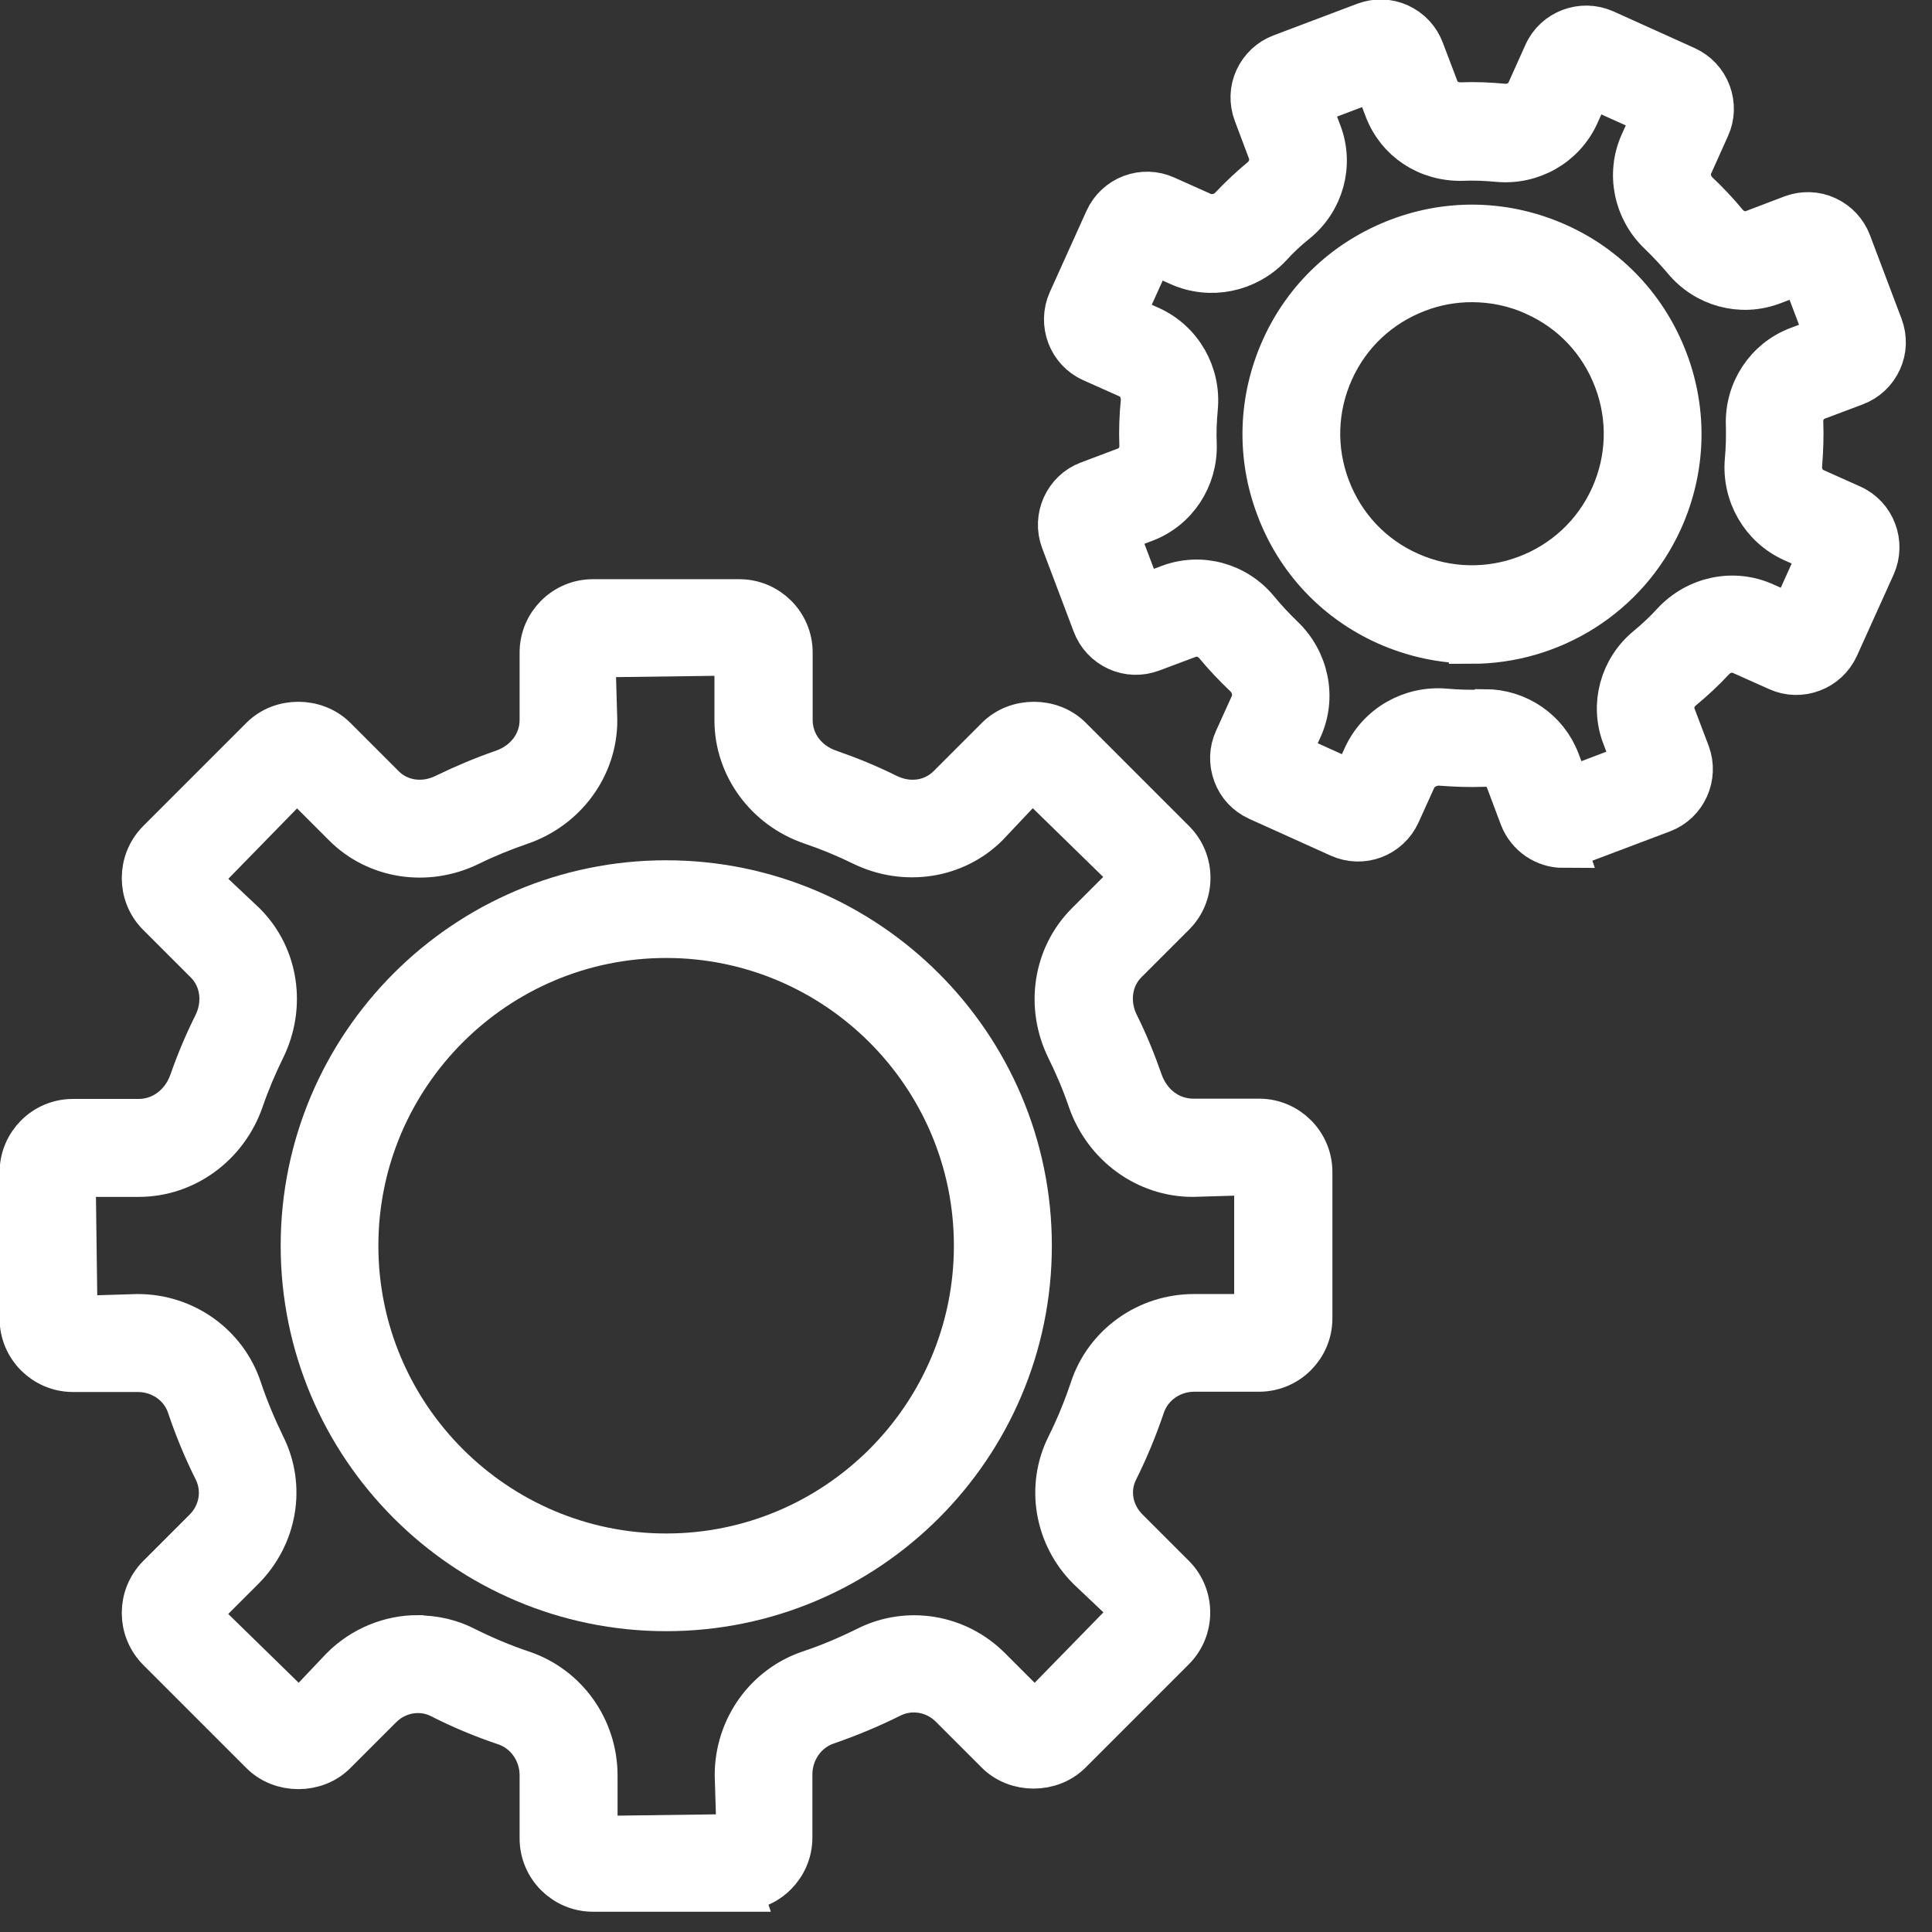 <svg width="71" height="71" viewBox="0 0 71 71" fill="none" xmlns="http://www.w3.org/2000/svg">
<rect x="0" y="0" width="71" height="71" fill="#333333" stroke="none"/>
<g clip-path="url(#clip0_466_1561)">
<path d="M27.17 69.42H21.79C20.77 69.42 19.93 68.59 19.93 67.56V65.24C19.93 64.36 19.38 63.58 18.57 63.31C17.77 63.04 16.97 62.71 16.21 62.32C15.47 61.95 14.57 62.1 13.97 62.7L12.28 64.39C11.58 65.09 10.35 65.09 9.65 64.39L5.85 60.59C5.13 59.86 5.13 58.69 5.85 57.96L7.56 56.25C8.16 55.65 8.31 54.76 7.95 54.02C7.57 53.26 7.24 52.47 6.97 51.66C6.7 50.85 5.93 50.32 5.06 50.32H2.68C1.66 50.32 0.82 49.49 0.82 48.46V43.08C0.82 42.06 1.65 41.22 2.68 41.22H5.1C5.97 41.22 6.74 40.65 7.05 39.77C7.3 39.05 7.6 38.34 7.94 37.66C8.33 36.86 8.2 35.93 7.61 35.34L5.85 33.58C5.13 32.86 5.13 31.68 5.85 30.95L9.65 27.15C10.35 26.45 11.57 26.45 12.28 27.15L14.06 28.93C14.66 29.53 15.57 29.66 16.38 29.26C17.06 28.93 17.77 28.63 18.49 28.38C19.36 28.08 19.93 27.33 19.93 26.46V23.98C19.93 22.96 20.76 22.12 21.79 22.12H27.17C28.19 22.12 29.03 22.95 29.03 23.98V26.46C29.03 27.33 29.59 28.08 30.47 28.38C31.19 28.63 31.9 28.92 32.58 29.26C33.39 29.66 34.3 29.53 34.9 28.93L36.68 27.15C37.38 26.45 38.61 26.45 39.31 27.15L43.11 30.95C43.46 31.3 43.65 31.77 43.65 32.26C43.65 32.75 43.46 33.22 43.11 33.57L41.35 35.33C40.76 35.92 40.63 36.85 41.02 37.65C41.36 38.33 41.65 39.04 41.9 39.76C42.21 40.64 42.97 41.21 43.85 41.21H46.27C47.29 41.21 48.13 42.04 48.13 43.07V48.45C48.13 49.47 47.3 50.31 46.27 50.31H43.89C43.02 50.31 42.25 50.85 41.98 51.65C41.71 52.45 41.38 53.25 41 54.01C40.63 54.75 40.79 55.64 41.39 56.24L43.1 57.95C43.45 58.3 43.64 58.77 43.64 59.26C43.64 59.75 43.45 60.22 43.1 60.57L39.3 64.37C38.6 65.07 37.37 65.07 36.67 64.37L34.98 62.68C34.38 62.08 33.48 61.93 32.74 62.29C31.98 62.67 31.19 63 30.38 63.28C29.57 63.55 29.02 64.33 29.02 65.21V67.53C29.02 68.55 28.19 69.39 27.16 69.39L27.17 69.42ZM15.37 60.2C15.95 60.2 16.54 60.33 17.08 60.61C17.76 60.95 18.47 61.25 19.19 61.49C20.78 62.03 21.86 63.54 21.86 65.25V67.57L27.17 67.5L27.1 65.24C27.1 63.53 28.17 62.02 29.77 61.48C30.49 61.24 31.2 60.94 31.88 60.6C33.36 59.86 35.15 60.15 36.34 61.34L38.03 63.03L41.74 59.23L40.03 57.61C38.85 56.43 38.54 54.64 39.28 53.16C39.62 52.48 39.91 51.77 40.15 51.05C40.68 49.46 42.18 48.39 43.88 48.39H46.19V43.08L43.83 43.15C42.15 43.15 40.64 42.05 40.07 40.41C39.85 39.76 39.58 39.13 39.28 38.52C38.52 36.98 38.8 35.16 39.97 33.98L41.73 32.22L37.93 28.51L36.25 30.29C35.08 31.46 33.26 31.74 31.72 30.99C31.11 30.69 30.48 30.43 29.83 30.21C28.19 29.65 27.09 28.14 27.09 26.47V23.99L21.78 24.06L21.85 26.48C21.85 28.15 20.75 29.66 19.11 30.22C18.47 30.44 17.83 30.7 17.22 31C15.68 31.75 13.86 31.47 12.69 30.3L10.91 28.52L7.2 32.32L8.96 33.98C10.14 35.16 10.41 36.98 9.65 38.52C9.35 39.13 9.08 39.77 8.86 40.41C8.29 42.05 6.78 43.15 5.1 43.15H2.68L2.75 48.46L5.06 48.39C6.76 48.39 8.26 49.46 8.79 51.05C9.03 51.77 9.33 52.48 9.66 53.16C10.4 54.64 10.09 56.42 8.91 57.61L7.2 59.32L11 63.03L12.6 61.34C13.35 60.59 14.35 60.19 15.35 60.19L15.37 60.2Z" fill="white" stroke="white" stroke-width="1.67" stroke-miterlimit="10"/>
<path d="M24.48 59.11C17.13 59.11 11.15 53.13 11.15 45.78C11.15 38.43 17.13 32.45 24.48 32.45C31.83 32.45 37.82 38.43 37.82 45.78C37.82 53.13 31.84 59.11 24.48 59.11ZM24.48 34.37C18.19 34.37 13.07 39.49 13.07 45.78C13.07 52.07 18.19 57.19 24.48 57.19C30.77 57.19 35.89 52.07 35.89 45.78C35.89 39.49 30.77 34.37 24.48 34.37Z" fill="white" stroke="white" stroke-width="1.67" stroke-miterlimit="10"/>
<path d="M57.45 31.06C56.8 31.06 56.19 30.66 55.94 30.02L55.43 28.66C55.29 28.3 54.97 28.05 54.52 28.08C54 28.1 53.47 28.08 52.95 28.04C52.54 28.01 52.12 28.23 51.95 28.6L51.37 29.88C51 30.69 50.06 31.05 49.24 30.68L46.25 29.33C45.86 29.15 45.56 28.84 45.41 28.43C45.26 28.03 45.27 27.59 45.45 27.2L46.03 25.92C46.2 25.55 46.1 25.1 45.79 24.8C45.41 24.44 45.04 24.05 44.71 23.65C44.45 23.34 44.04 23.22 43.67 23.35L42.31 23.86C41.91 24.01 41.47 24 41.08 23.82C40.69 23.64 40.39 23.32 40.24 22.92L39.08 19.85C38.77 19.02 39.19 18.09 40.01 17.78L41.39 17.26C41.75 17.12 41.99 16.76 41.97 16.35C41.95 15.82 41.97 15.29 42.02 14.78C42.06 14.36 41.84 13.96 41.47 13.8L40.15 13.21C39.34 12.85 38.98 11.89 39.34 11.08L40.69 8.09C41.06 7.28 42.01 6.92 42.82 7.29L44.16 7.89C44.53 8.05 44.97 7.96 45.26 7.66C45.61 7.29 45.99 6.93 46.39 6.6C46.7 6.34 46.82 5.92 46.69 5.56L46.16 4.15C46.01 3.75 46.02 3.31 46.2 2.92C46.38 2.53 46.7 2.23 47.1 2.08L50.17 0.92C50.57 0.77 51.01 0.78 51.4 0.96C51.79 1.14 52.09 1.46 52.24 1.86L52.78 3.28C52.92 3.64 53.28 3.87 53.69 3.86C54.21 3.84 54.73 3.86 55.24 3.91C55.65 3.95 56.04 3.73 56.2 3.37L56.82 1.99C57.18 1.18 58.14 0.82 58.95 1.18L61.94 2.53C62.33 2.71 62.63 3.03 62.78 3.43C62.93 3.83 62.92 4.27 62.74 4.66L62.12 6.04C61.96 6.4 62.05 6.83 62.35 7.12C62.72 7.47 63.08 7.85 63.41 8.25C63.67 8.56 64.09 8.68 64.45 8.54L65.87 8C66.27 7.85 66.71 7.86 67.1 8.04C67.49 8.22 67.79 8.54 67.94 8.94L69.1 12.01C69.25 12.41 69.24 12.85 69.06 13.24C68.88 13.63 68.56 13.93 68.16 14.08L66.75 14.61C66.39 14.75 66.15 15.11 66.17 15.52C66.19 16.04 66.17 16.56 66.13 17.07C66.09 17.49 66.31 17.88 66.68 18.04L68.02 18.64C68.83 19 69.19 19.96 68.83 20.77L67.48 23.76C67.3 24.15 66.98 24.45 66.58 24.6C66.18 24.75 65.74 24.74 65.35 24.56L64.03 23.97C63.66 23.8 63.22 23.9 62.93 24.21C62.58 24.59 62.19 24.95 61.78 25.29C61.47 25.55 61.35 25.96 61.49 26.33L62.01 27.7C62.32 28.53 61.9 29.46 61.08 29.77L58.01 30.93C57.82 31 57.63 31.03 57.44 31.03L57.45 31.06ZM54.56 26.16C55.75 26.16 56.81 26.88 57.23 27.99L57.63 29.05L60.11 28.11L59.7 27.03C59.27 25.9 59.62 24.61 60.57 23.83C60.91 23.55 61.24 23.24 61.53 22.92C62.38 22.01 63.71 21.73 64.83 22.24L65.86 22.7L66.95 20.29L65.9 19.82C64.79 19.32 64.11 18.15 64.22 16.92C64.26 16.49 64.27 16.05 64.26 15.62C64.21 14.39 64.95 13.27 66.08 12.84L67.19 12.42L66.25 9.94L65.12 10.37C63.98 10.8 62.7 10.45 61.92 9.5C61.64 9.17 61.34 8.85 61.03 8.55C60.13 7.7 59.86 6.39 60.36 5.28L60.85 4.19L58.43 3.1L57.94 4.19C57.44 5.3 56.27 5.97 55.04 5.85C54.61 5.81 54.17 5.79 53.74 5.81C52.48 5.84 51.4 5.12 50.97 3.99L50.54 2.86L48.06 3.8L48.48 4.91C48.91 6.05 48.56 7.34 47.6 8.12C47.26 8.39 46.94 8.69 46.65 9.01C45.8 9.91 44.48 10.18 43.36 9.68L42.31 9.21L41.22 11.62L42.25 12.08C43.37 12.59 44.04 13.76 43.92 15C43.88 15.43 43.86 15.88 43.88 16.32C43.92 17.55 43.19 18.66 42.06 19.09L40.98 19.5L41.92 21.98L42.98 21.58C44.12 21.15 45.41 21.5 46.19 22.46C46.47 22.8 46.77 23.12 47.09 23.43C48 24.29 48.28 25.62 47.77 26.74L47.32 27.73L49.73 28.82L50.18 27.83C50.69 26.71 51.86 26.03 53.11 26.14C53.55 26.18 53.99 26.19 54.43 26.18C54.47 26.18 54.51 26.18 54.54 26.18L54.56 26.16Z" fill="white" stroke="white" stroke-width="1.67" stroke-miterlimit="10"/>
<path d="M54.08 23.55C53.04 23.55 51.98 23.33 50.97 22.88C49.12 22.05 47.7 20.54 46.99 18.64C46.27 16.74 46.34 14.68 47.17 12.83C48 10.98 49.51 9.57 51.41 8.85C53.31 8.13 55.37 8.2 57.22 9.03C59.07 9.86 60.48 11.37 61.2 13.27C61.92 15.17 61.85 17.23 61.02 19.08C59.75 21.89 56.98 23.56 54.08 23.56V23.55ZM54.09 10.27C53.41 10.27 52.73 10.39 52.08 10.64C50.66 11.18 49.54 12.23 48.92 13.61C48.3 14.99 48.25 16.53 48.79 17.95C49.33 19.37 50.38 20.49 51.77 21.11C54.62 22.39 57.99 21.12 59.27 18.27C59.89 16.89 59.94 15.35 59.4 13.93C58.86 12.51 57.81 11.39 56.42 10.77C55.68 10.43 54.88 10.27 54.09 10.27Z" fill="white" stroke="white" stroke-width="1.67" stroke-miterlimit="10"/>
</g>
<defs>
<clipPath id="clip0_466_1561">
<rect width="70.04" height="70.26" fill="white"/>
</clipPath>
</defs>
</svg>
